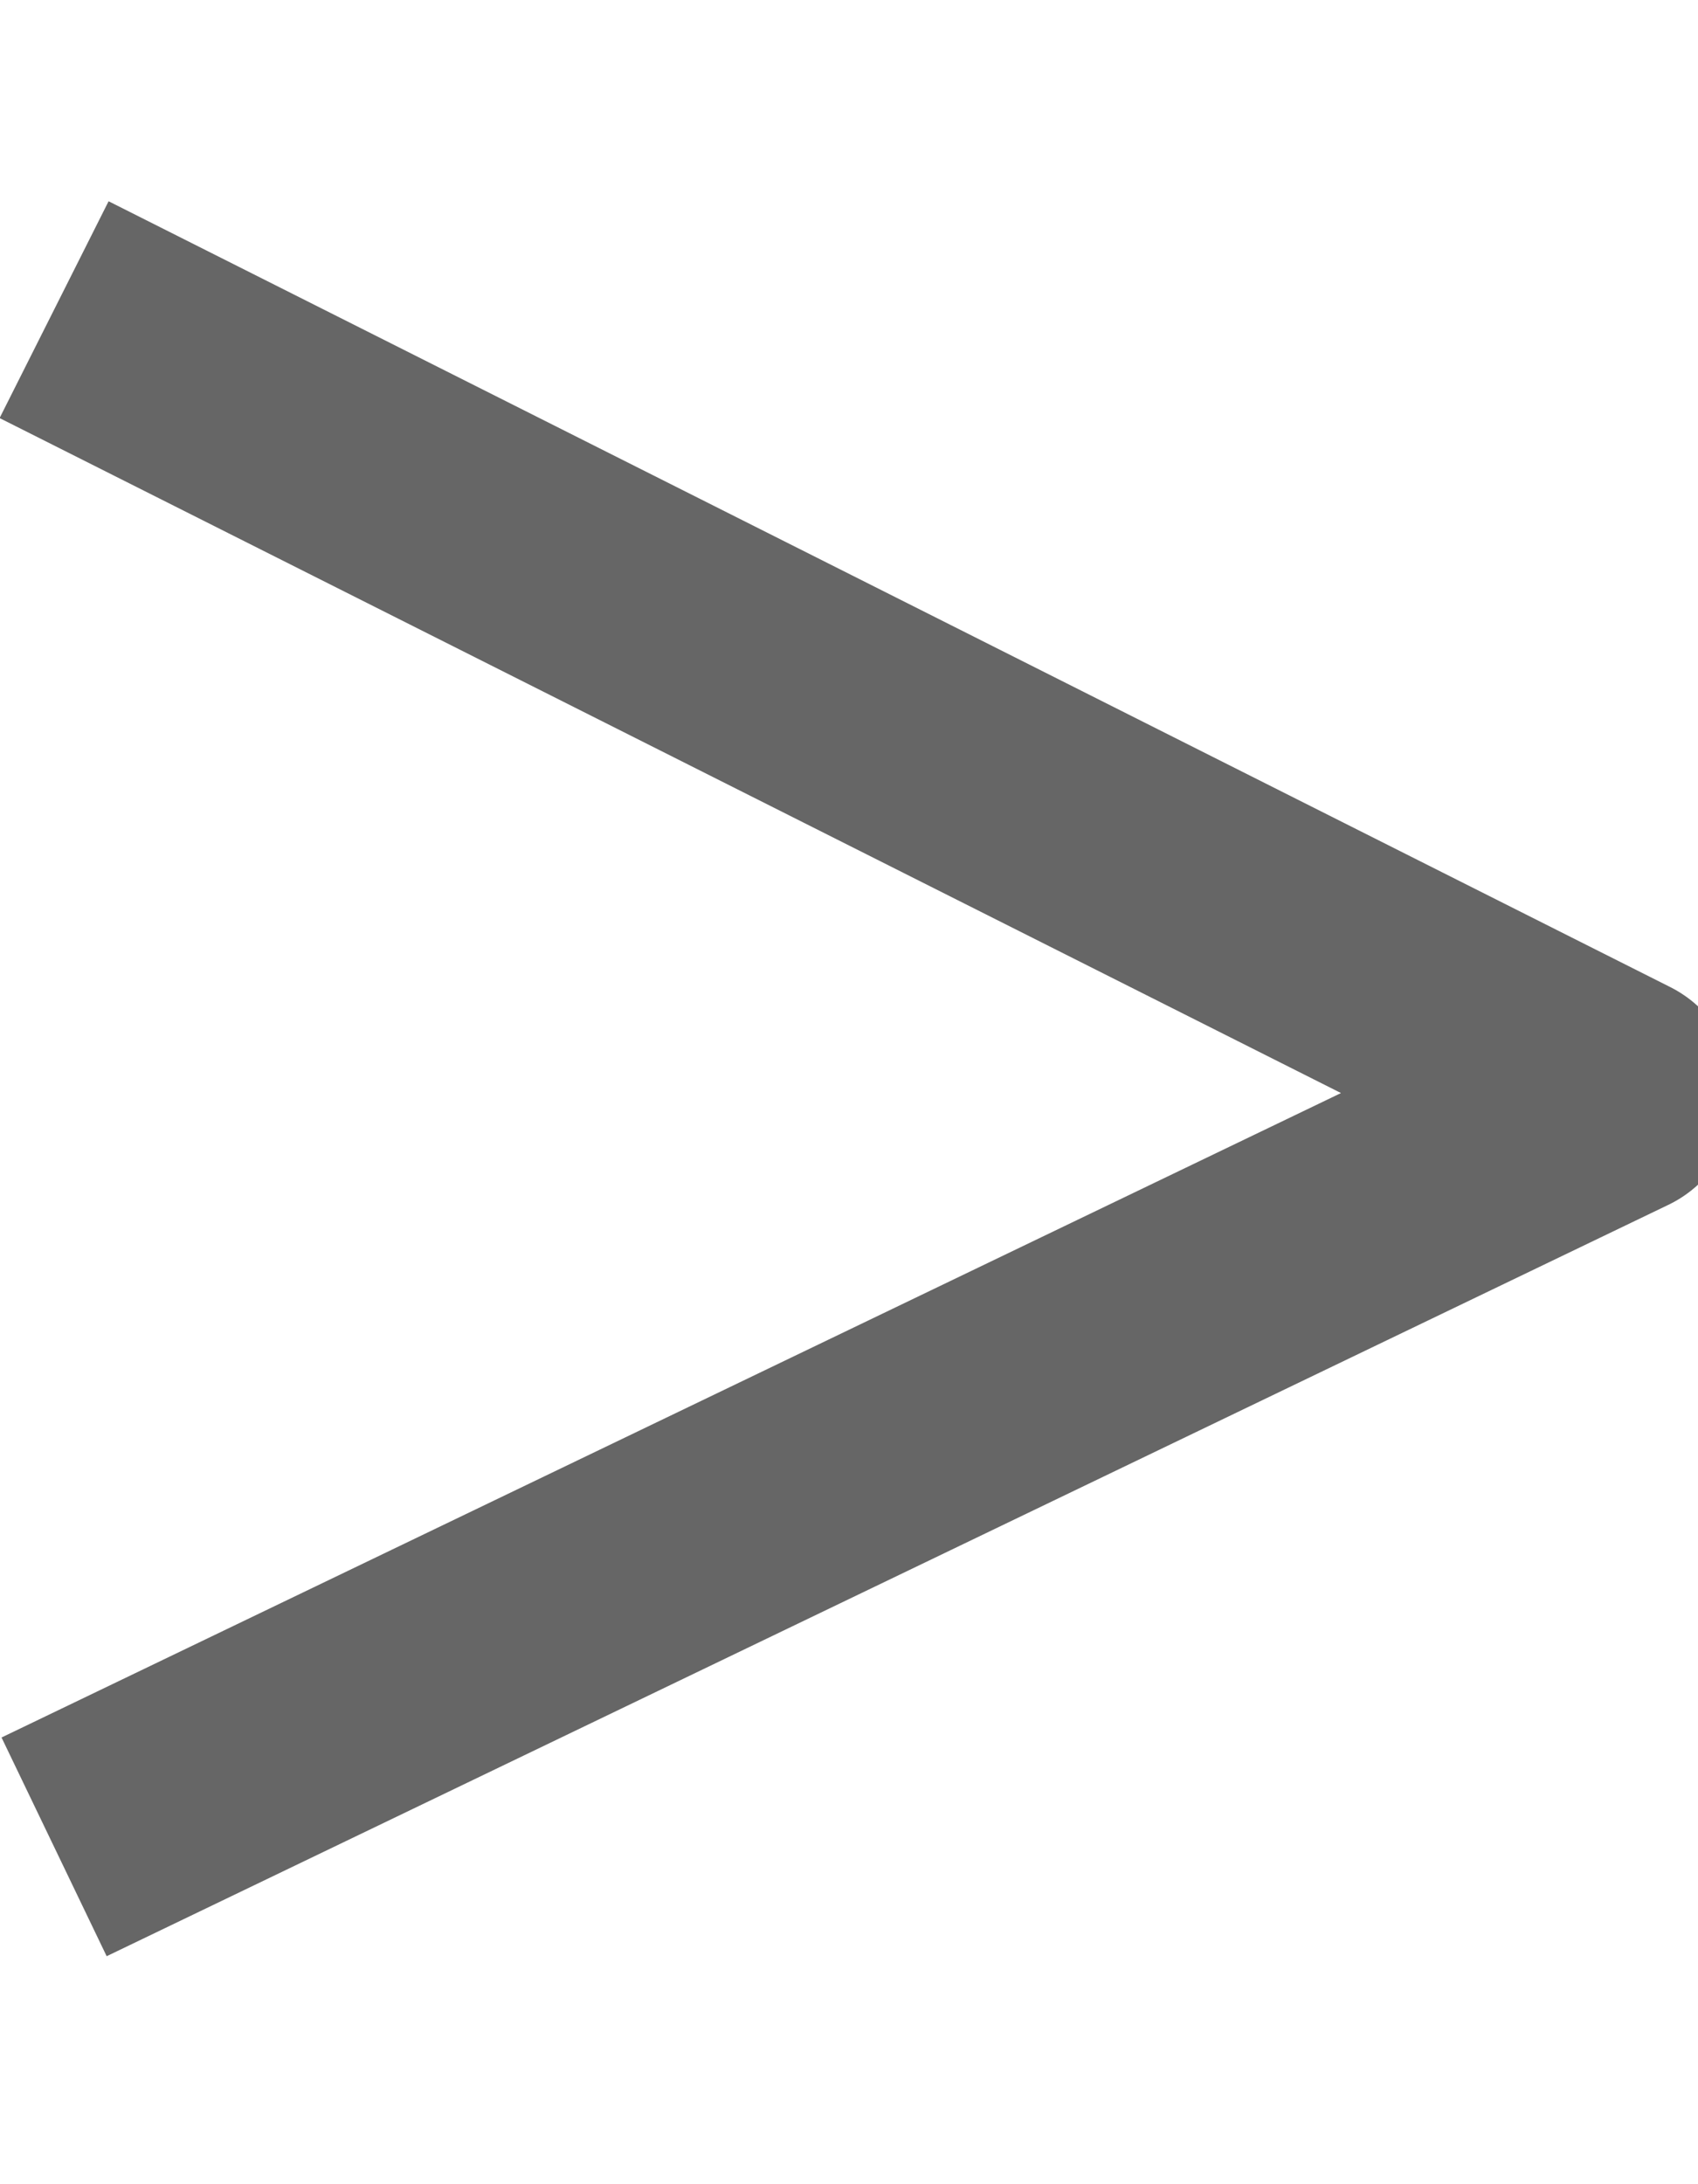 <?xml version="1.0" encoding="UTF-8"?>
<svg width="7px" height="9px" viewBox="0 0 7 9" version="1.1" xmlns="http://www.w3.org/2000/svg" xmlns:xlink="http://www.w3.org/1999/xlink">
    <title>路径 2@2x</title>
    <g id="页面-1" stroke="none" stroke-width="1" fill="none" fill-rule="evenodd" stroke-linejoin="round">
        <g id="下拉框" transform="translate(-681, -2133)" stroke="#666666">
            <polyline id="路径-2" points="681.223 2134.276 687.661 2137.514 681.223 2140.61"></polyline>
        </g>
    </g>
</svg>